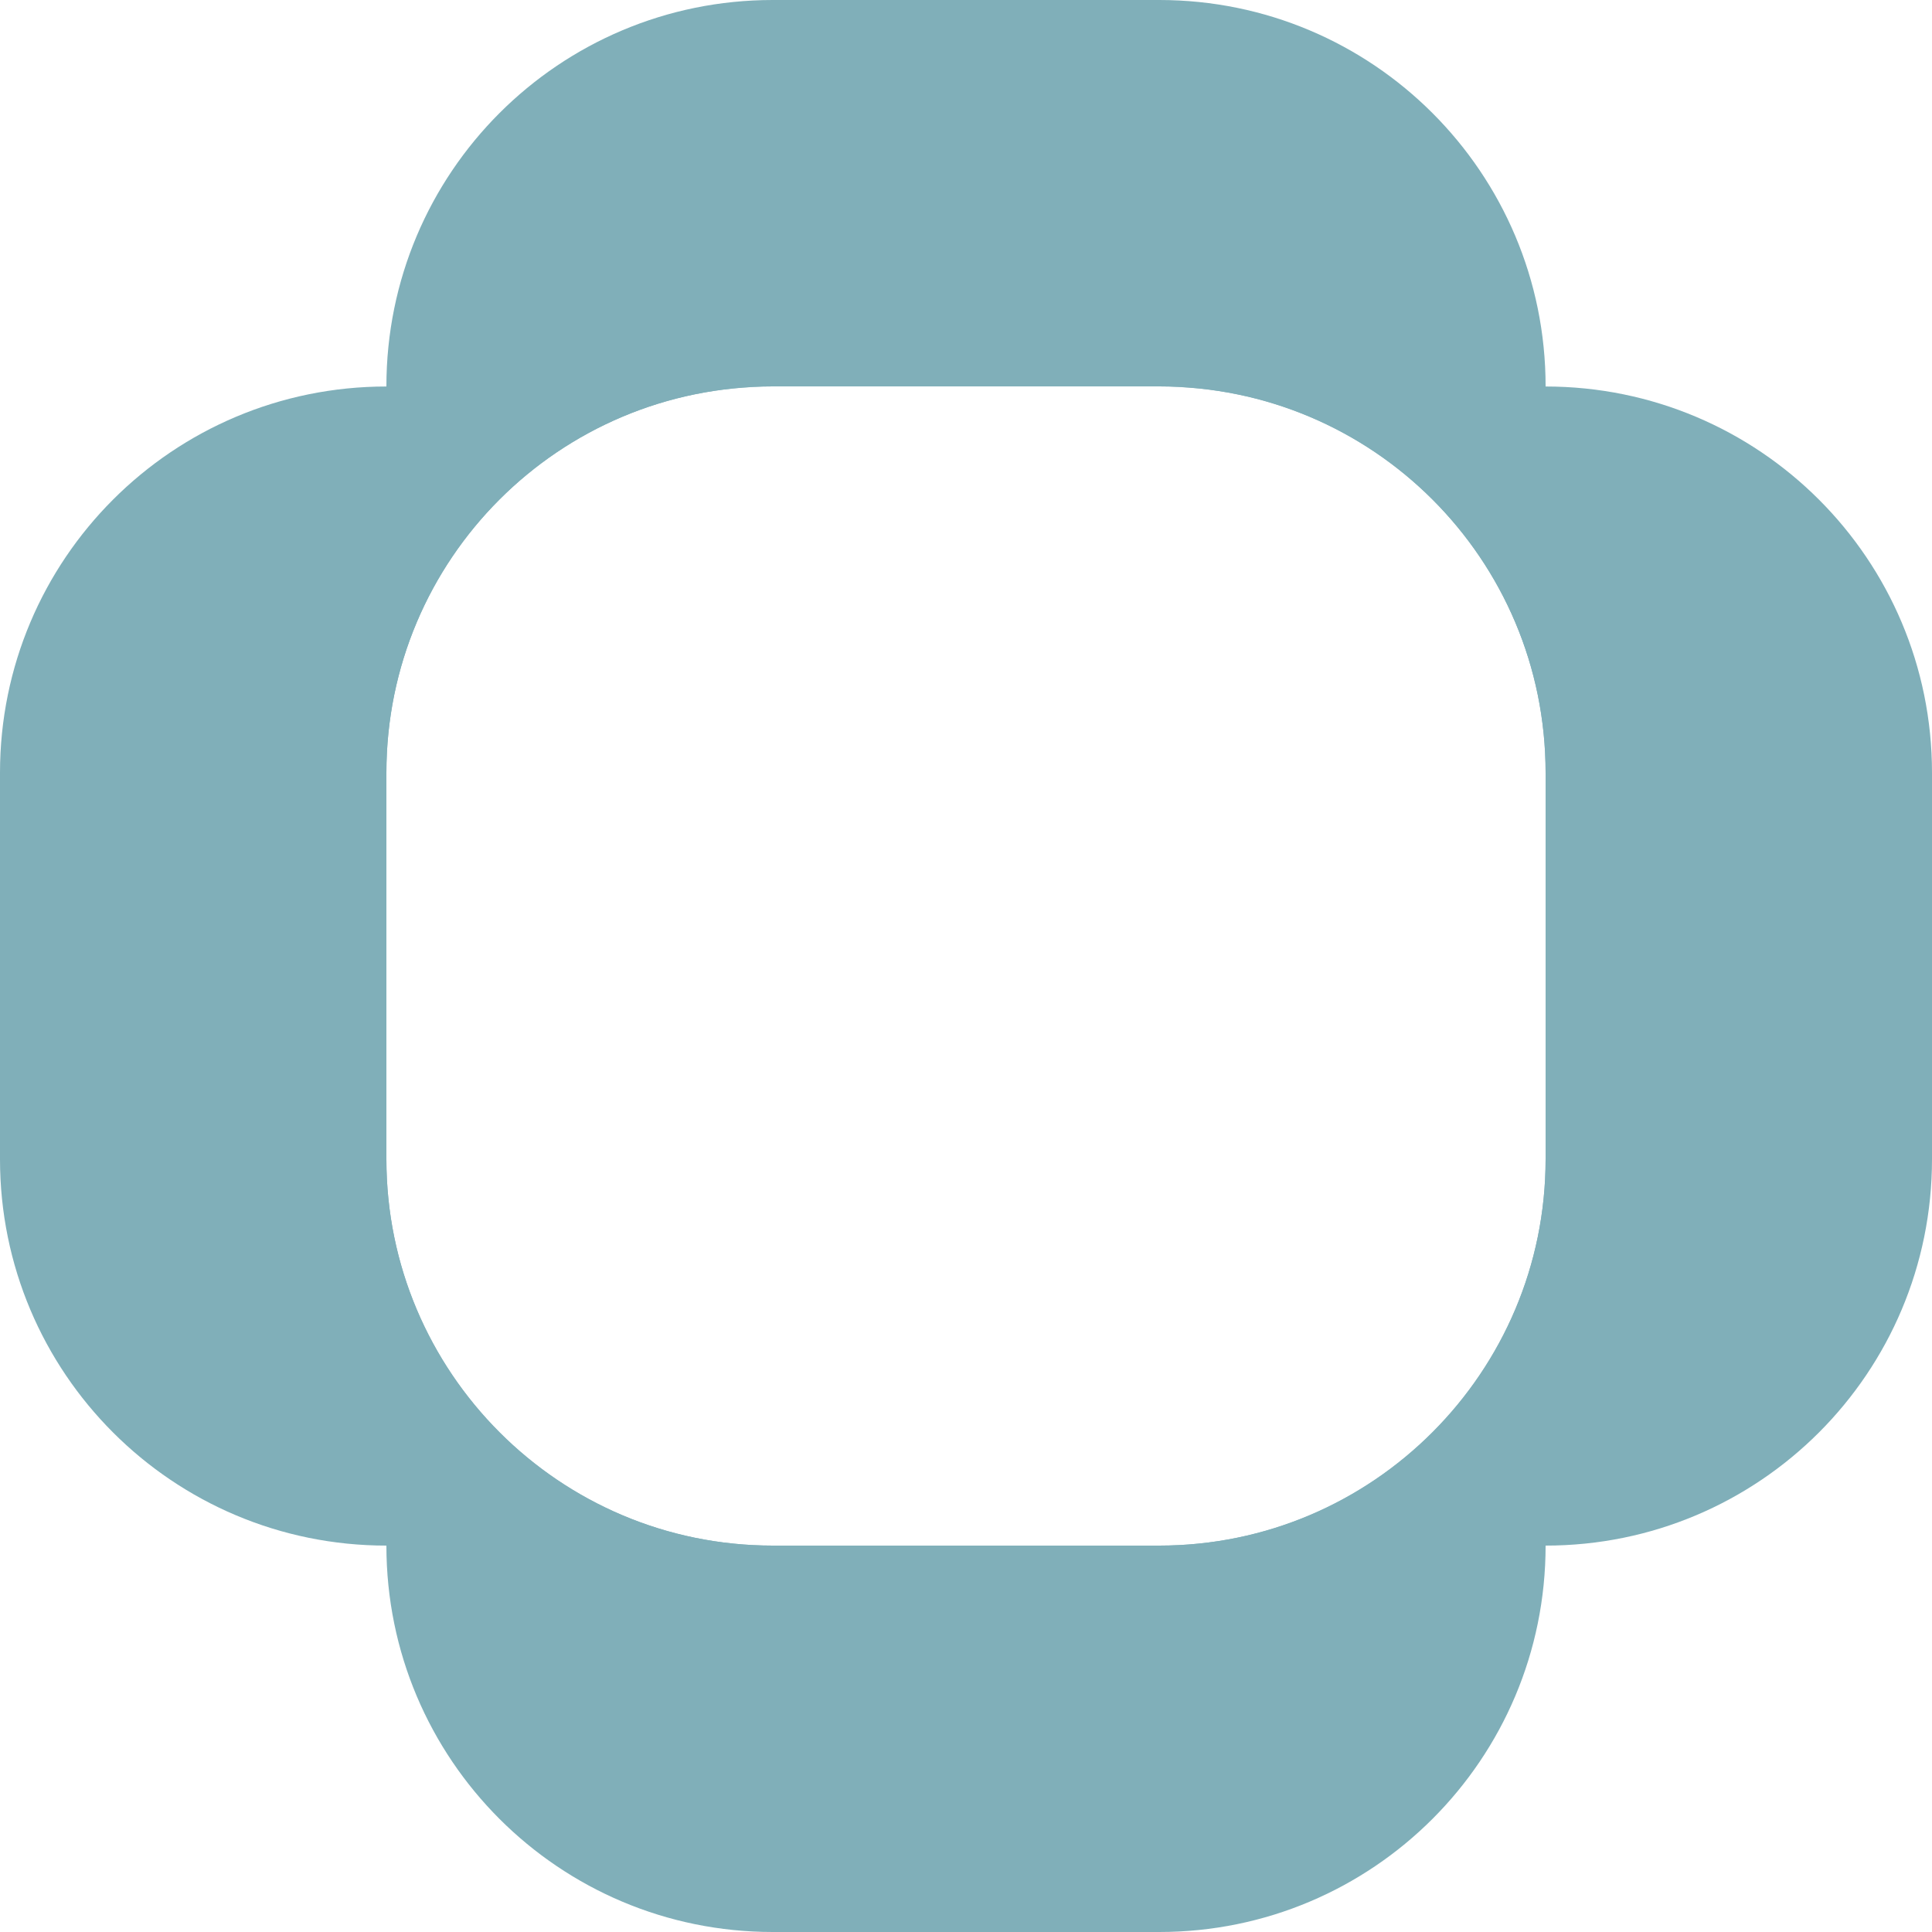 <?xml version="1.0" encoding="UTF-8"?> <svg xmlns="http://www.w3.org/2000/svg" width="19" height="19" viewBox="0 0 19 19" fill="none"> <path d="M15.2 11.4V15.2C15.2 17.301 13.5 19 11.4 19H7.6C5.499 19 3.8 17.301 3.8 15.2V11.4C3.8 13.501 5.499 15.2 7.6 15.2H11.4C13.5 15.2 15.2 13.49 15.2 11.4Z" fill="#80AFB9"></path> <path d="M3.8 7.6V3.8C3.8 1.699 5.499 0 7.6 0H11.4C13.5 0 15.2 1.699 15.2 3.8V7.6C15.2 5.499 13.5 3.8 11.4 3.8H7.6C5.499 3.8 3.8 5.499 3.8 7.6Z" fill="#80AFB9"></path> <path d="M7.6 15.2H3.8C1.699 15.2 0 13.501 0 11.4V7.6C0 5.5 1.699 3.801 3.8 3.801H7.6C5.499 3.801 3.8 5.5 3.8 7.6V11.4C3.8 13.49 5.499 15.2 7.6 15.2Z" fill="#80AFB9"></path> <path d="M11.4 3.801H15.2C17.301 3.801 19 5.5 19 7.6V11.4C19 13.501 17.301 15.2 15.2 15.2H11.4C13.501 15.2 15.2 13.501 15.2 11.4V7.6C15.2 5.5 13.501 3.801 11.4 3.801Z" fill="#80AFB9"></path> </svg> 